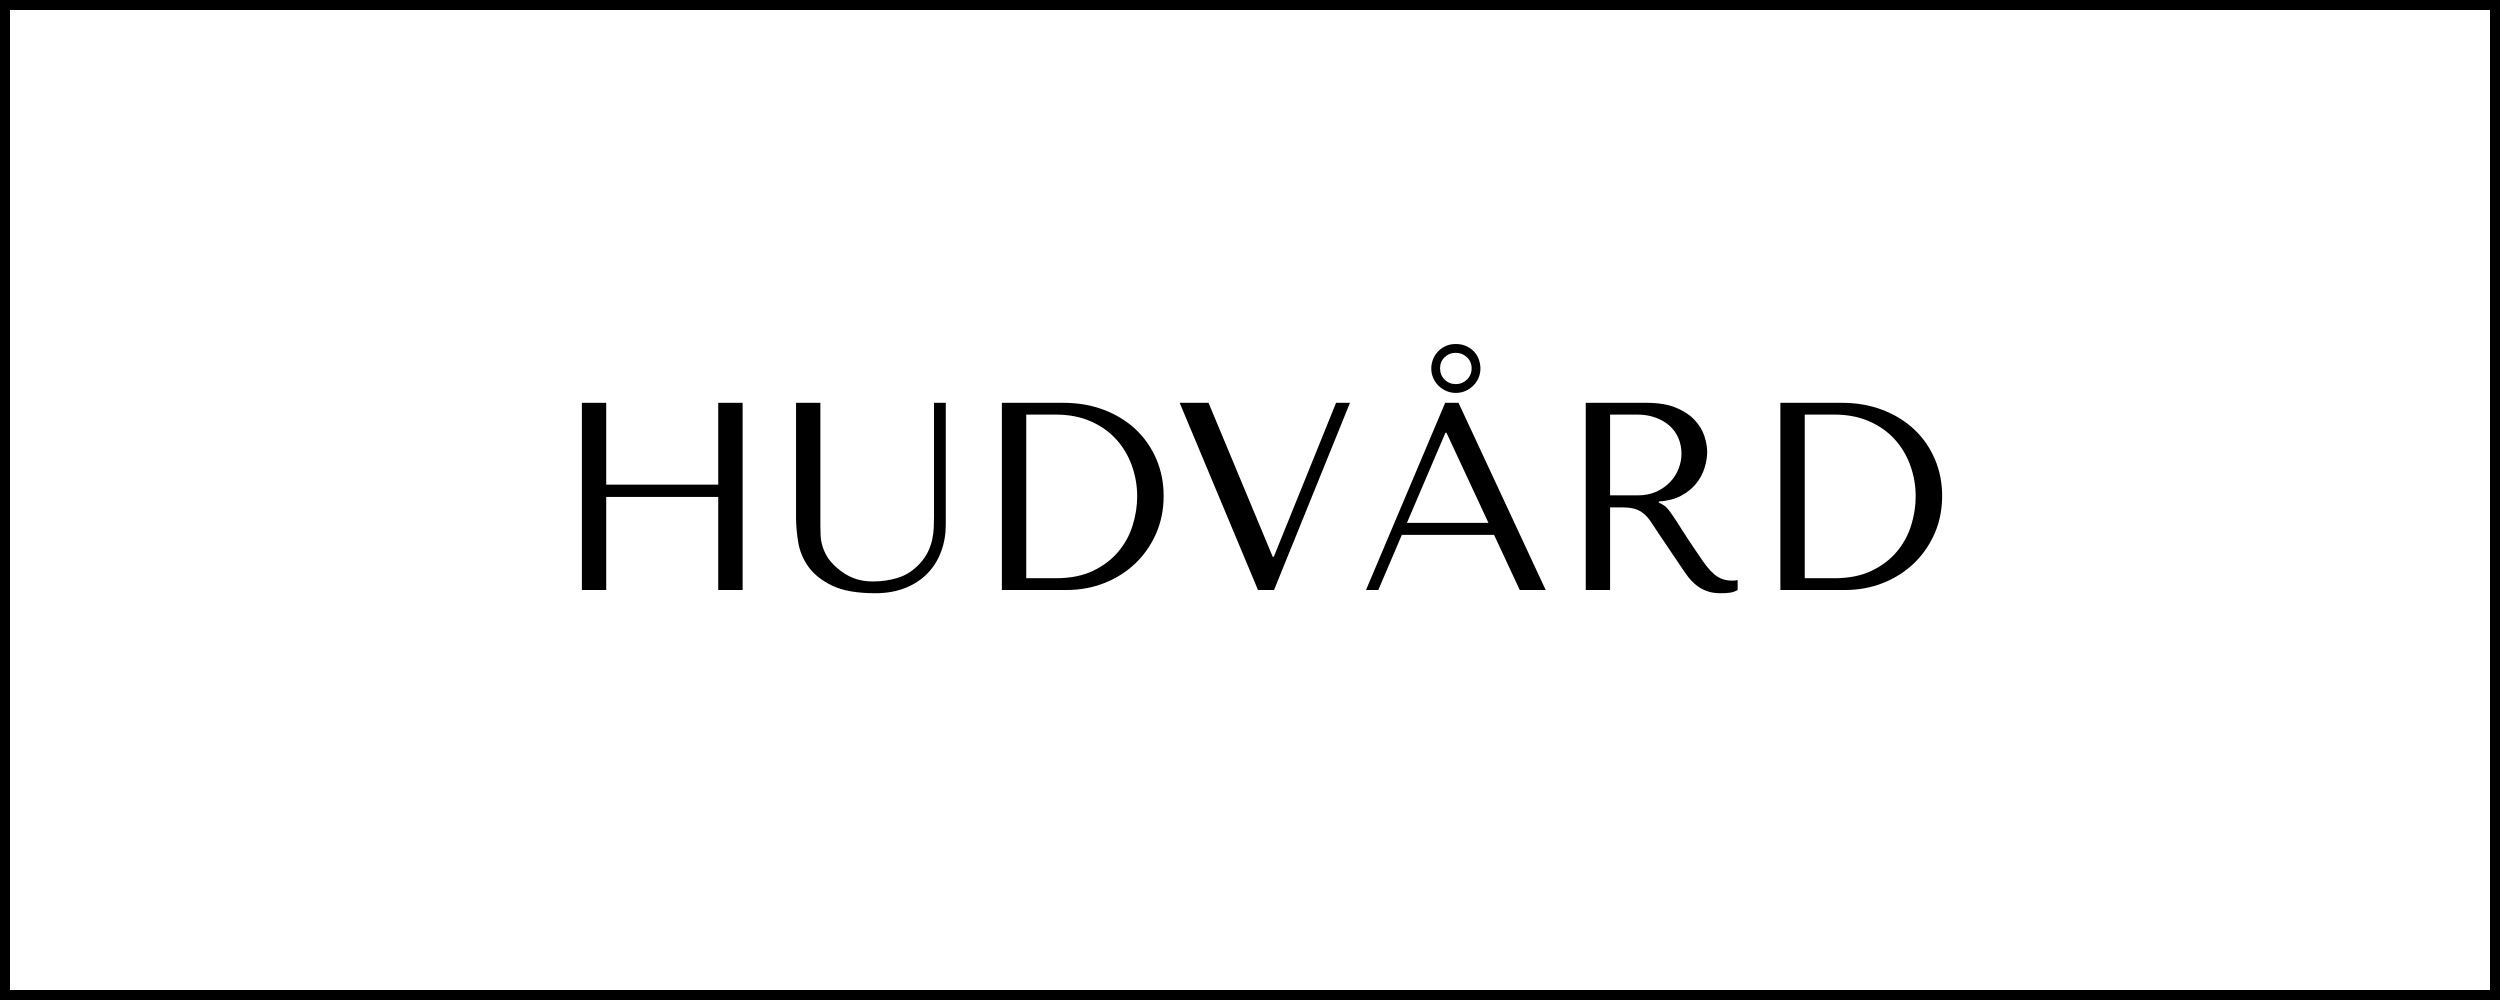 <svg version="1.0" preserveAspectRatio="xMidYMid meet" height="400" viewBox="0 0 750 300" zoomAndPan="magnify" width="1000" xmlns:xlink="http://www.w3.org/1999/xlink" xmlns="http://www.w3.org/2000/svg"><defs><g></g></defs><path stroke-miterlimit="4" stroke-opacity="1" stroke-width="8" stroke="#000000" d="M -0 -0 L 1000 -0 L 1000 400 L -0 400 Z M -0 -0" stroke-linejoin="miter" fill="none" transform="matrix(0.75, 0, 0, 0.75, 0, 0)" stroke-linecap="butt"></path><g fill-opacity="1" fill="#000000"><g transform="translate(164.941, 177)"><g><path d="M 16.922 -27.922 L 50.531 -27.922 L 50.531 0 L 57.844 0 L 57.844 -56.156 L 50.531 -56.156 L 50.531 -31.609 L 16.922 -31.609 L 16.922 -56.156 L 9.625 -56.156 L 9.625 0 L 16.922 0 Z M 16.922 -27.922"></path></g></g></g><g fill-opacity="1" fill="#000000"><g transform="translate(232.392, 177)"><g><path d="M 6.422 -56.156 L 6.422 -21.656 C 6.422 -19.469 6.633 -17.047 7.062 -14.391 C 7.488 -11.742 8.504 -9.285 10.109 -7.016 C 11.711 -4.742 14.094 -2.844 17.25 -1.312 C 20.406 0.207 24.707 0.969 30.156 0.969 C 33.582 0.969 36.617 0.43 39.266 -0.641 C 41.91 -1.711 44.129 -3.18 45.922 -5.047 C 47.711 -6.922 49.062 -9.102 49.969 -11.594 C 50.883 -14.082 51.344 -16.742 51.344 -19.578 L 51.344 -56.156 L 47.812 -56.156 L 47.812 -22.219 C 47.812 -21.039 47.785 -19.848 47.734 -18.641 C 47.68 -17.441 47.52 -16.238 47.25 -15.031 C 46.977 -13.832 46.562 -12.645 46 -11.469 C 45.438 -10.289 44.625 -9.113 43.562 -7.938 C 41.633 -5.852 39.469 -4.438 37.062 -3.688 C 34.656 -2.938 32.141 -2.562 29.516 -2.562 C 27.273 -2.562 25.285 -2.91 23.547 -3.609 C 21.805 -4.305 20.16 -5.348 18.609 -6.734 C 17.379 -7.805 16.441 -8.875 15.797 -9.938 C 15.16 -11.008 14.68 -12.066 14.359 -13.109 C 14.035 -14.16 13.848 -15.219 13.797 -16.281 C 13.742 -17.352 13.719 -18.426 13.719 -19.5 L 13.719 -56.156 Z M 6.422 -56.156"></path></g></g></g><g fill-opacity="1" fill="#000000"><g transform="translate(290.138, 177)"><g><path d="M 10.422 0 L 10.422 -56.156 L 28.875 -56.156 C 33.312 -56.156 37.375 -55.445 41.062 -54.031 C 44.758 -52.613 47.93 -50.66 50.578 -48.172 C 53.223 -45.68 55.281 -42.723 56.75 -39.297 C 58.219 -35.879 58.953 -32.191 58.953 -28.234 C 58.953 -24.117 58.191 -20.336 56.672 -16.891 C 55.148 -13.441 53.066 -10.457 50.422 -7.938 C 47.773 -5.426 44.688 -3.473 41.156 -2.078 C 37.625 -0.691 33.852 0 29.844 0 Z M 17.734 -3.531 L 26.547 -3.531 C 30.93 -3.531 34.66 -4.266 37.734 -5.734 C 40.816 -7.203 43.348 -9.113 45.328 -11.469 C 47.305 -13.82 48.75 -16.457 49.656 -19.375 C 50.562 -22.289 51.016 -25.191 51.016 -28.078 C 51.016 -31.285 50.477 -34.375 49.406 -37.344 C 48.344 -40.312 46.781 -42.93 44.719 -45.203 C 42.664 -47.473 40.113 -49.273 37.062 -50.609 C 34.008 -51.953 30.504 -52.625 26.547 -52.625 L 17.734 -52.625 Z M 17.734 -3.531"></path></g></g></g><g fill-opacity="1" fill="#000000"><g transform="translate(351.494, 177)"><g><path d="M 2.406 -56.156 L 25.906 0 L 30.719 0 L 53.5 -56.156 L 49.328 -56.156 L 30.641 -9.953 L 30.328 -9.953 L 11.062 -56.156 Z M 2.406 -56.156"></path></g></g></g><g fill-opacity="1" fill="#000000"><g transform="translate(407.395, 177)"><g><path d="M 40.828 -16.531 L 48.531 0 L 56.312 0 L 30.156 -56.156 L 26.156 -56.156 L 2.406 0 L 6.094 0 L 13.156 -16.531 Z M 39.141 -20.141 L 14.688 -20.141 L 26.234 -47.172 L 26.547 -47.172 Z M 24.625 -66.5 C 24.625 -67.832 25.078 -68.941 25.984 -69.828 C 26.898 -70.711 28.023 -71.156 29.359 -71.156 C 30.641 -71.156 31.75 -70.711 32.688 -69.828 C 33.625 -68.941 34.094 -67.832 34.094 -66.5 C 34.094 -65.164 33.625 -64.039 32.688 -63.125 C 31.75 -62.219 30.641 -61.766 29.359 -61.766 C 28.023 -61.766 26.898 -62.219 25.984 -63.125 C 25.078 -64.039 24.625 -65.164 24.625 -66.5 Z M 21.984 -66.5 C 21.984 -65.488 22.172 -64.539 22.547 -63.656 C 22.922 -62.77 23.441 -61.992 24.109 -61.328 C 24.773 -60.66 25.562 -60.125 26.469 -59.719 C 27.375 -59.32 28.336 -59.125 29.359 -59.125 C 30.379 -59.125 31.344 -59.32 32.25 -59.719 C 33.156 -60.125 33.941 -60.66 34.609 -61.328 C 35.273 -61.992 35.797 -62.77 36.172 -63.656 C 36.547 -64.539 36.734 -65.488 36.734 -66.5 C 36.734 -67.301 36.586 -68.145 36.297 -69.031 C 36.004 -69.914 35.551 -70.703 34.938 -71.391 C 34.32 -72.086 33.547 -72.66 32.609 -73.109 C 31.672 -73.566 30.586 -73.797 29.359 -73.797 C 28.129 -73.797 27.055 -73.566 26.141 -73.109 C 25.234 -72.66 24.473 -72.086 23.859 -71.391 C 23.242 -70.703 22.773 -69.914 22.453 -69.031 C 22.141 -68.145 21.984 -67.301 21.984 -66.5 Z M 21.984 -66.5"></path></g></g></g><g fill-opacity="1" fill="#000000"><g transform="translate(466.104, 177)"><g><path d="M 9.625 -56.156 L 9.625 0 L 16.922 0 L 16.922 -24.781 L 20.453 -24.781 C 21.953 -24.781 23.195 -24.645 24.188 -24.375 C 25.176 -24.113 26.07 -23.66 26.875 -23.016 C 27.676 -22.379 28.422 -21.551 29.109 -20.531 C 29.805 -19.52 30.641 -18.266 31.609 -16.766 L 37.938 -7.375 C 38.738 -6.145 39.523 -5.02 40.297 -4 C 41.078 -2.988 41.922 -2.125 42.828 -1.406 C 43.742 -0.688 44.773 -0.113 45.922 0.312 C 47.078 0.75 48.457 0.969 50.062 0.969 C 51.238 0.969 52.195 0.91 52.938 0.797 C 53.688 0.691 54.438 0.426 55.188 0 L 55.188 -2.969 C 54.926 -2.914 54.66 -2.875 54.391 -2.844 C 54.117 -2.82 53.852 -2.812 53.594 -2.812 C 52.469 -2.812 51.473 -2.969 50.609 -3.281 C 49.754 -3.602 48.953 -4.07 48.203 -4.688 C 47.461 -5.301 46.742 -6.051 46.047 -6.938 C 45.348 -7.82 44.625 -8.828 43.875 -9.953 C 41.633 -13.211 39.898 -15.816 38.672 -17.766 C 37.441 -19.723 36.461 -21.234 35.734 -22.297 C 35.016 -23.367 34.426 -24.145 33.969 -24.625 C 33.52 -25.102 32.973 -25.504 32.328 -25.828 L 31.531 -26.234 L 31.531 -26.547 C 34.094 -26.711 36.297 -27.273 38.141 -28.234 C 39.984 -29.203 41.492 -30.406 42.672 -31.844 C 43.848 -33.289 44.703 -34.852 45.234 -36.531 C 45.773 -38.219 46.047 -39.863 46.047 -41.469 C 46.047 -42.914 45.766 -44.492 45.203 -46.203 C 44.641 -47.91 43.676 -49.5 42.312 -50.969 C 40.945 -52.445 39.086 -53.68 36.734 -54.672 C 34.379 -55.66 31.41 -56.156 27.828 -56.156 Z M 16.922 -52.625 L 25.031 -52.625 C 27.062 -52.625 28.891 -52.328 30.516 -51.734 C 32.148 -51.148 33.555 -50.336 34.734 -49.297 C 35.91 -48.254 36.805 -47.008 37.422 -45.562 C 38.035 -44.113 38.344 -42.535 38.344 -40.828 C 38.344 -39.391 38.062 -37.93 37.5 -36.453 C 36.938 -34.984 36.094 -33.645 34.969 -32.438 C 33.852 -31.238 32.477 -30.266 30.844 -29.516 C 29.207 -28.766 27.32 -28.391 25.188 -28.391 L 16.922 -28.391 Z M 16.922 -52.625"></path></g></g></g><g fill-opacity="1" fill="#000000"><g transform="translate(523.69, 177)"><g><path d="M 10.422 0 L 10.422 -56.156 L 28.875 -56.156 C 33.312 -56.156 37.375 -55.445 41.062 -54.031 C 44.758 -52.613 47.93 -50.66 50.578 -48.172 C 53.223 -45.68 55.281 -42.723 56.75 -39.297 C 58.219 -35.879 58.953 -32.191 58.953 -28.234 C 58.953 -24.117 58.191 -20.336 56.672 -16.891 C 55.148 -13.441 53.066 -10.457 50.422 -7.938 C 47.773 -5.426 44.688 -3.473 41.156 -2.078 C 37.625 -0.691 33.852 0 29.844 0 Z M 17.734 -3.531 L 26.547 -3.531 C 30.93 -3.531 34.66 -4.266 37.734 -5.734 C 40.816 -7.203 43.348 -9.113 45.328 -11.469 C 47.305 -13.82 48.75 -16.457 49.656 -19.375 C 50.562 -22.289 51.016 -25.191 51.016 -28.078 C 51.016 -31.285 50.477 -34.375 49.406 -37.344 C 48.344 -40.312 46.781 -42.93 44.719 -45.203 C 42.664 -47.473 40.113 -49.273 37.062 -50.609 C 34.008 -51.953 30.504 -52.625 26.547 -52.625 L 17.734 -52.625 Z M 17.734 -3.531"></path></g></g></g></svg>